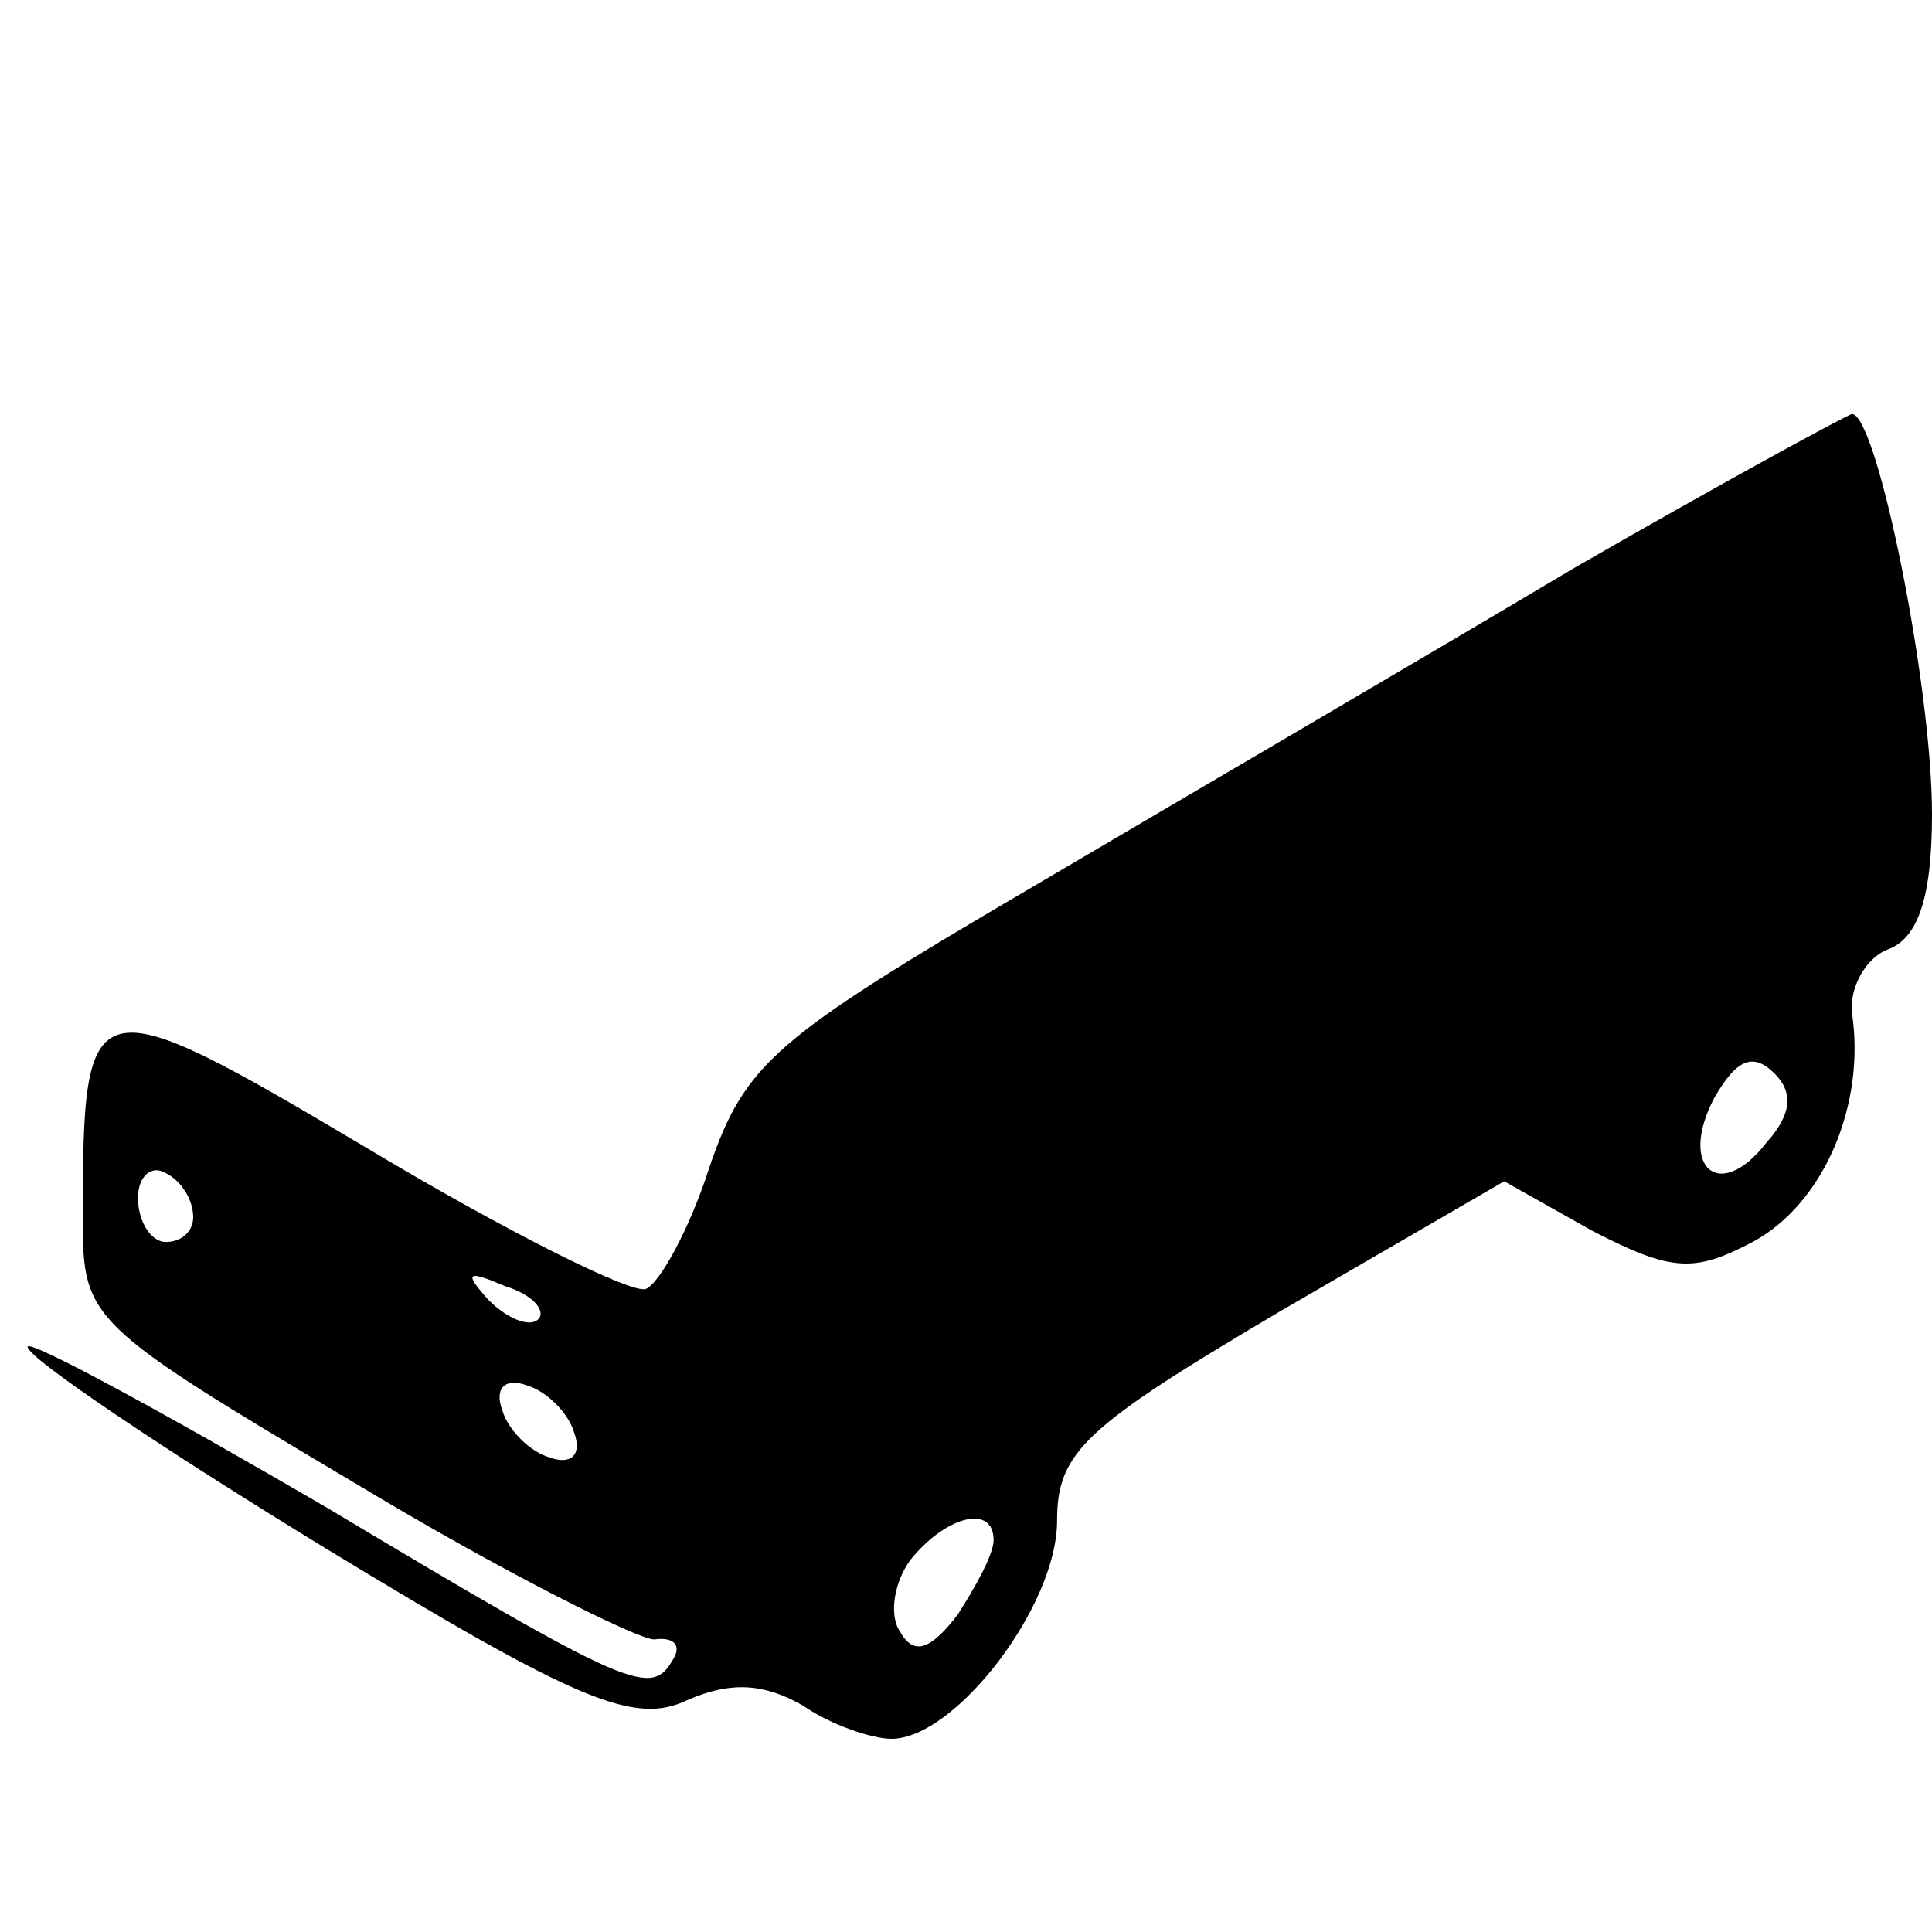 <?xml version="1.0" standalone="no"?>
<!DOCTYPE svg PUBLIC "-//W3C//DTD SVG 20010904//EN"
 "http://www.w3.org/TR/2001/REC-SVG-20010904/DTD/svg10.dtd">
<svg version="1.0" xmlns="http://www.w3.org/2000/svg"
 width="70pt" height="70pt" viewBox="0 0 70 70"
 preserveAspectRatio="xMidYMid meet">
<g transform="translate(0,70) scale(0.1,-0.1)"
fill="#000000" stroke="none">
<path d="M570 494 c-52 -31 -141 -83 -197 -116 -92 -54 -103 -63 -116 -101 -7
-22 -18 -42 -23 -44 -5 -2 -51 21 -101 51 -101 60 -103 59 -103 -26 0 -36 2
-38 98 -95 53 -32 103 -57 109 -57 7 1 10 -2 7 -7 -8 -14 -14 -12 -126 55 -60
35 -108 61 -108 58 0 -4 49 -37 108 -73 92 -56 112 -64 131 -55 16 7 28 6 42
-2 10 -7 25 -12 32 -12 23 0 60 48 60 79 0 25 10 34 81 76 l81 47 32 -18 c29
-15 37 -15 58 -4 26 14 41 50 36 83 -1 9 5 20 13 23 11 4 16 19 16 49 0 47
-20 145 -29 145 -3 -1 -49 -26 -101 -56z m70 -208 c-17 -22 -32 -9 -19 16 8
14 14 17 22 9 7 -7 6 -15 -3 -25z m-570 -27 c0 -5 -4 -9 -10 -9 -5 0 -10 7
-10 16 0 8 5 12 10 9 6 -3 10 -10 10 -16z m125 -37 c-3 -3 -11 0 -18 7 -9 10
-8 11 6 5 10 -3 15 -9 12 -12z m13 -41 c3 -8 -1 -12 -9 -9 -7 2 -15 10 -17 17
-3 8 1 12 9 9 7 -2 15 -10 17 -17z m152 -39 c0 -5 -6 -16 -13 -27 -10 -13 -16
-15 -21 -6 -4 6 -2 18 4 26 13 16 30 20 30 7z"/>
</g>
</svg>
